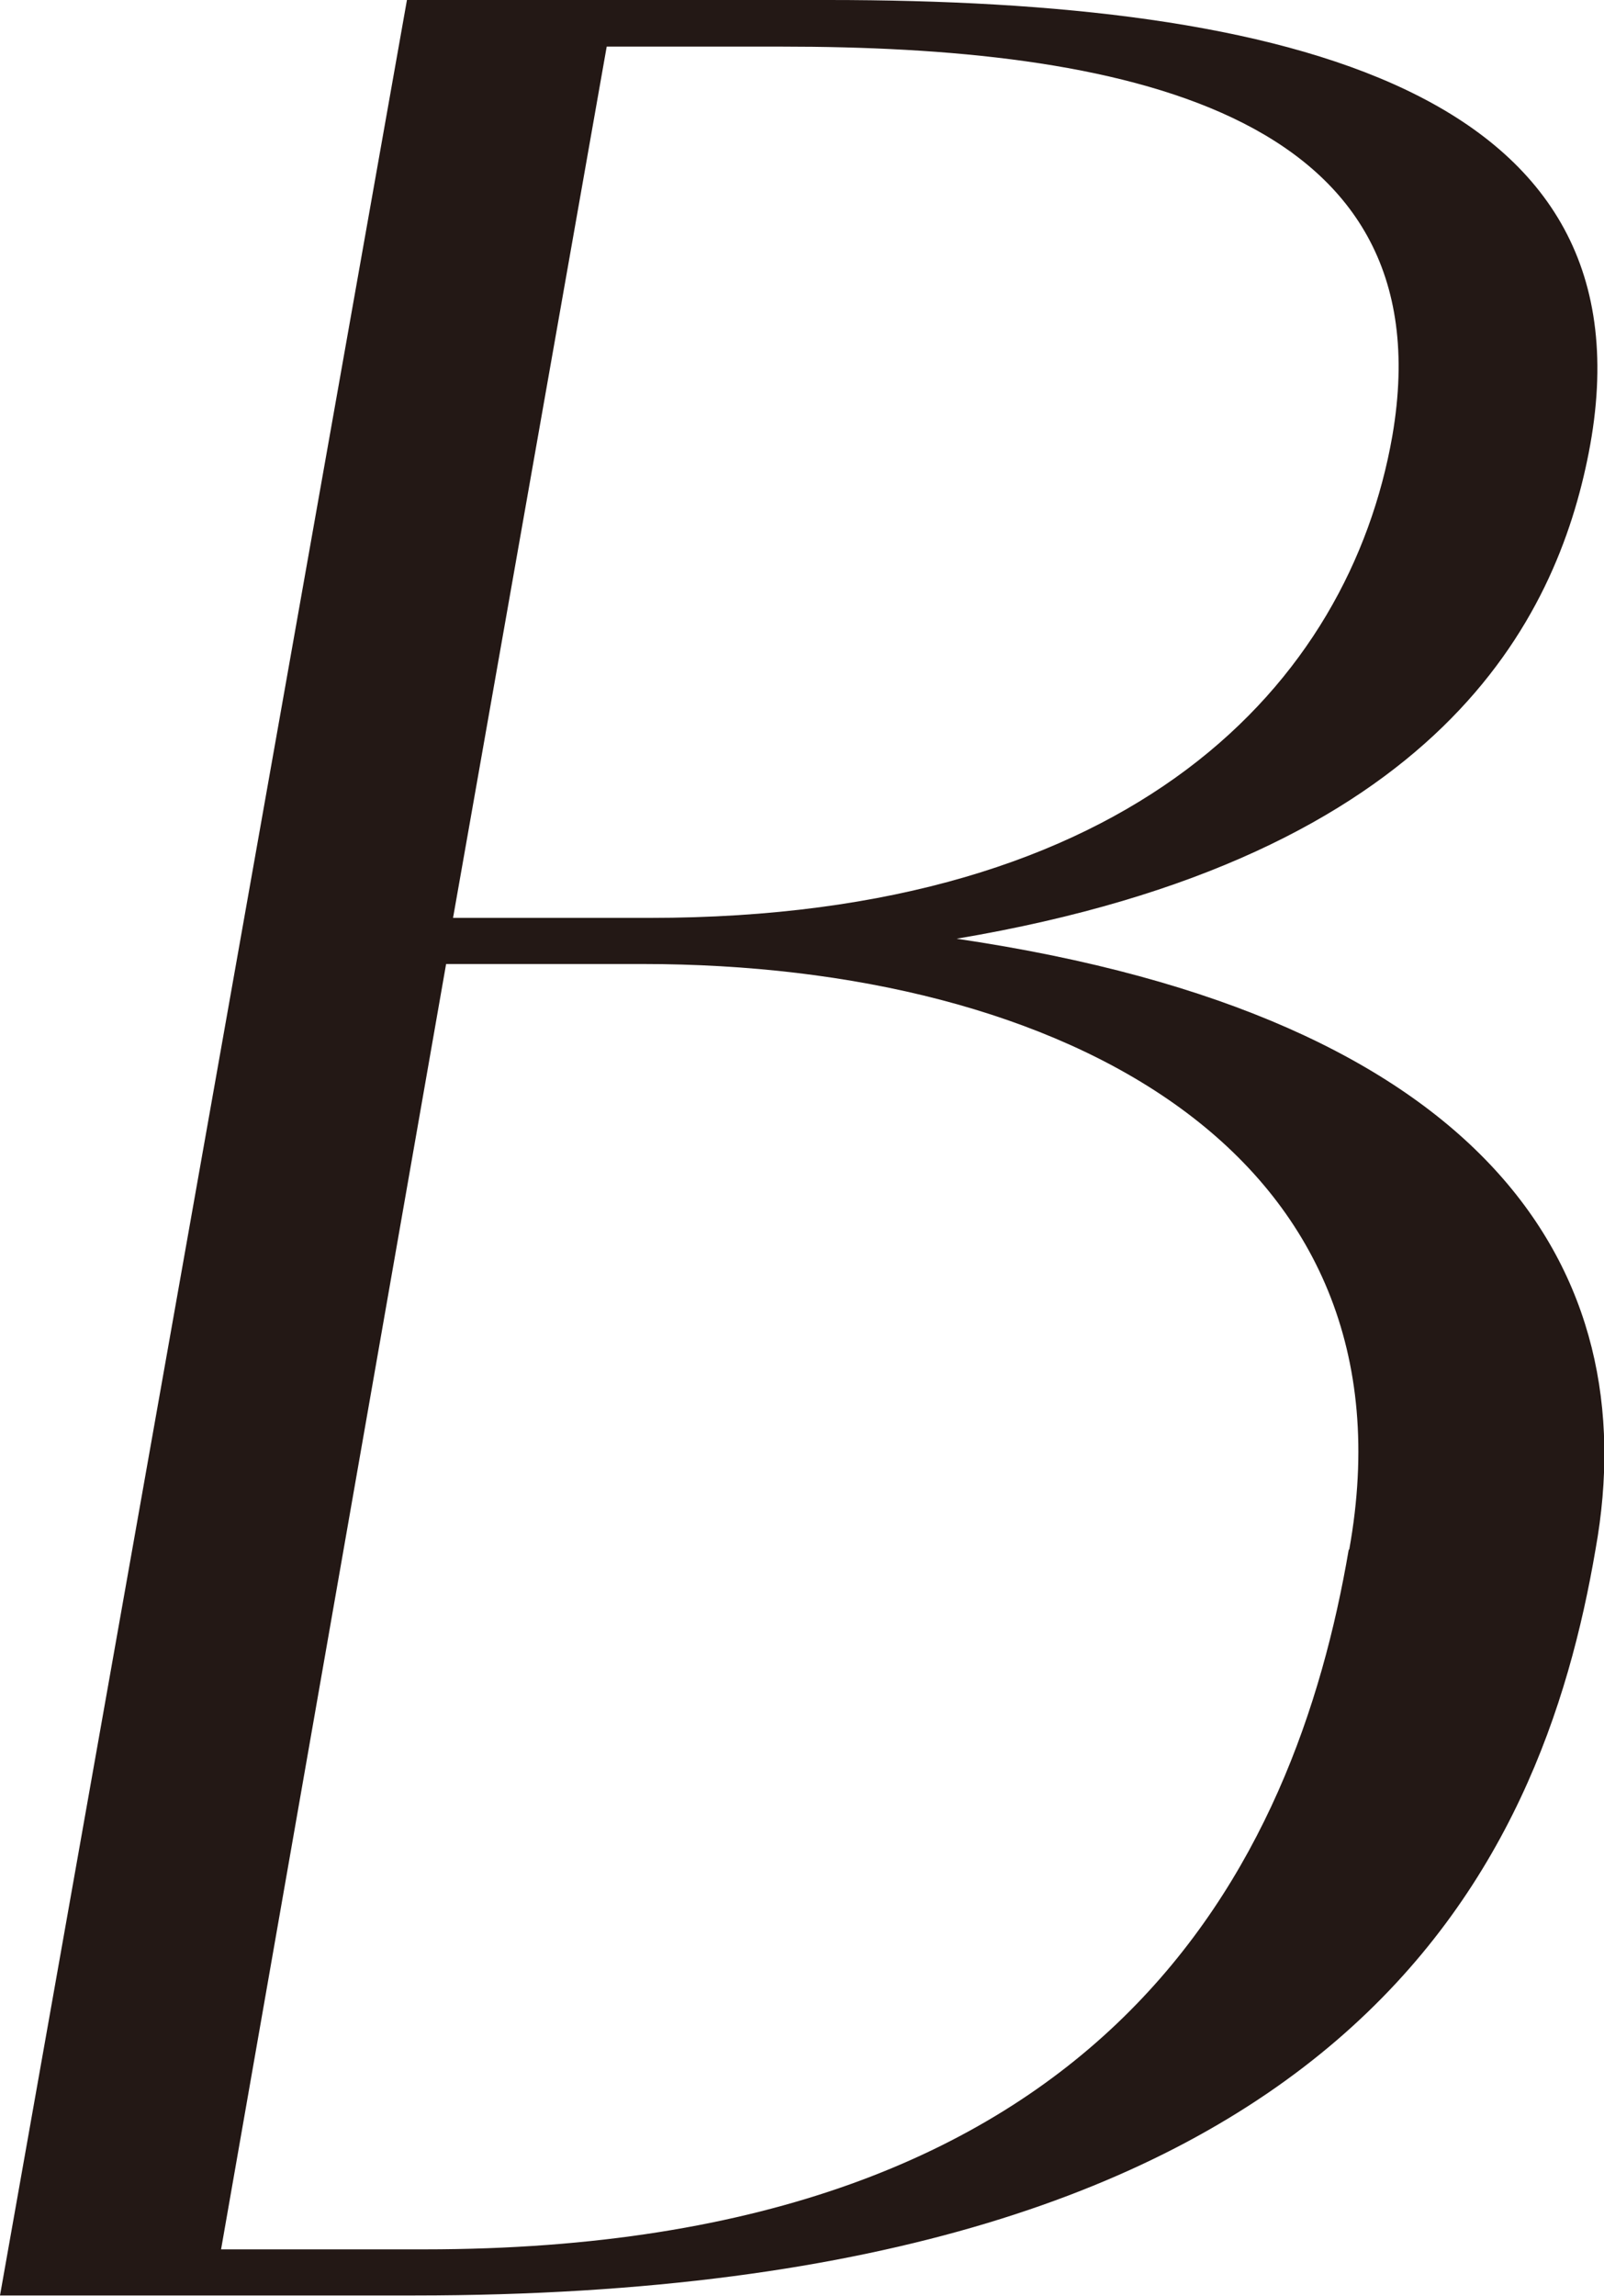 <?xml version="1.0" encoding="UTF-8"?><svg id="_レイヤー_2" xmlns="http://www.w3.org/2000/svg" viewBox="0 0 32.36 46.3"><defs><style>.cls-1{fill:#231815;}</style></defs><g id="design"><path class="cls-1" d="m8.21,0h8.5c9.22,0,16.78,1.8,15.34,9.14-.65,3.31-2.95,8.14-12.75,9.79,10.73,1.58,13.9,6.7,12.89,12.31-1.08,6.34-4.9,15.05-23.83,15.05H0L8.21,0Zm19.01,31.25c1.44-7.99-5.76-11.81-14.26-11.81h-3.96l-4.54,25.92h4.1c13.83,0,17.57-7.78,18.65-14.11Zm-14.11-12.74c9.79,0,14.11-4.75,14.98-9.72C29.23,2.16,22.47.94,15.77.94h-3.53l-3.1,17.57h3.96Z"/></g></svg>